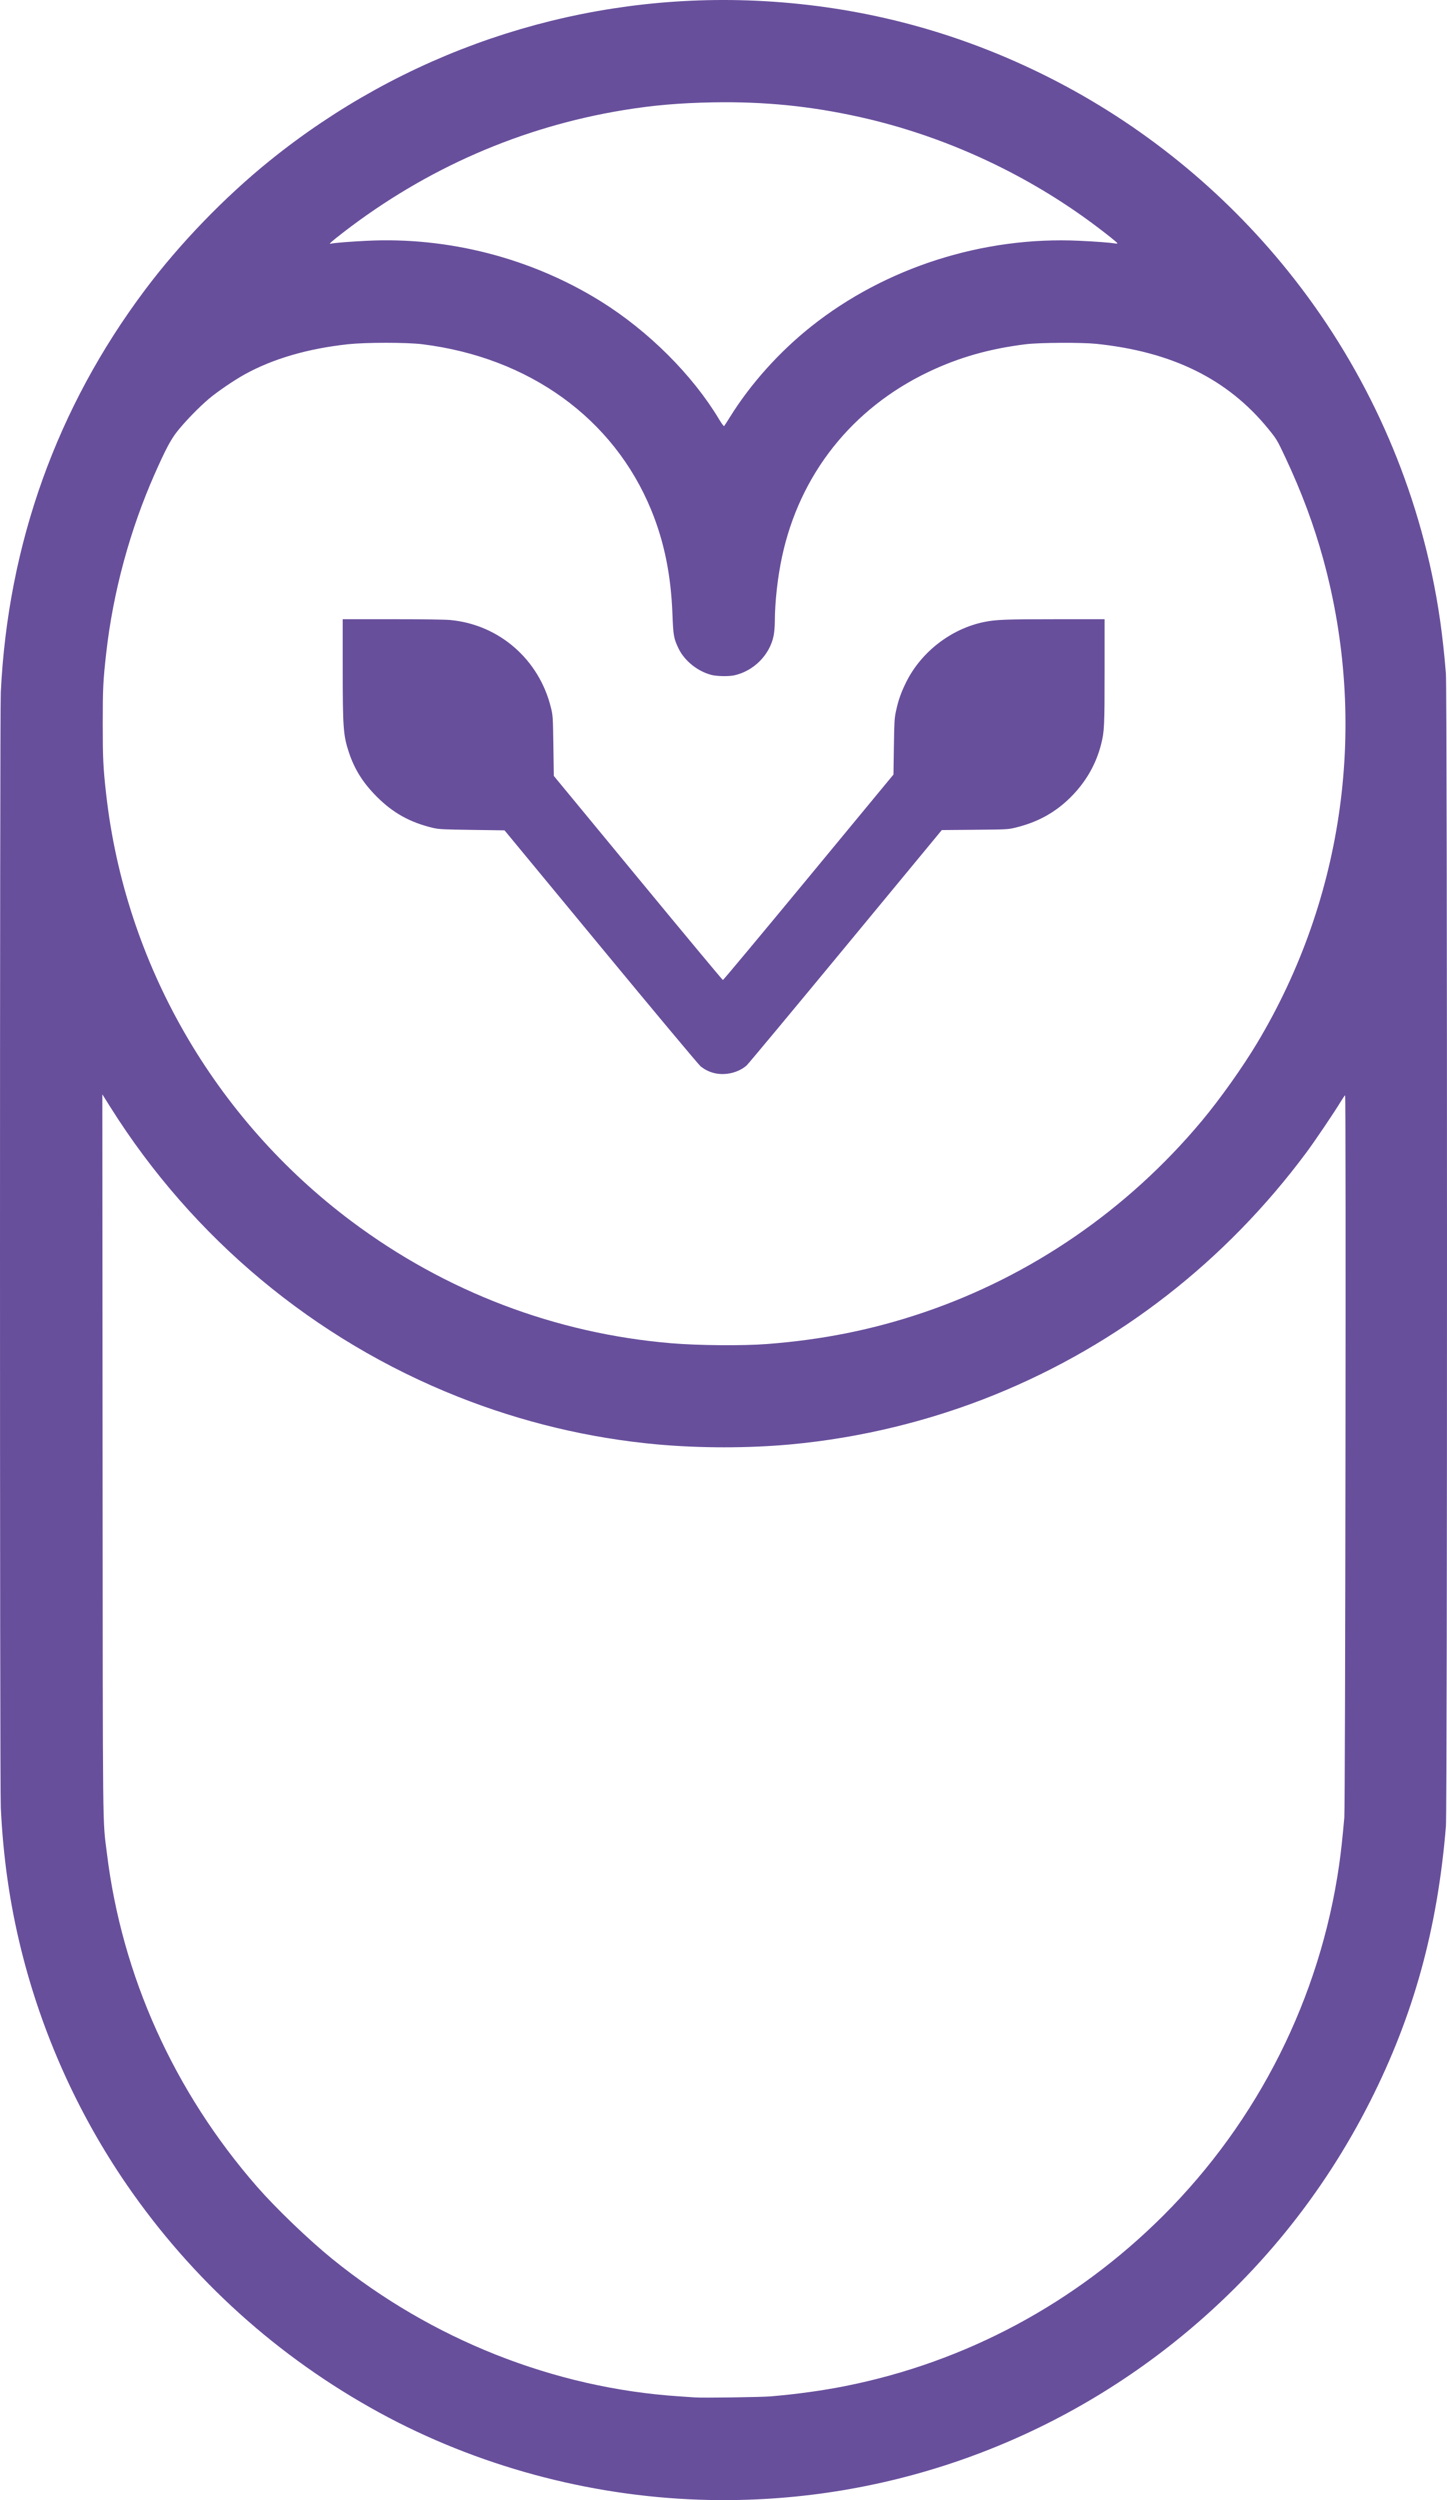<?xml version="1.0" encoding="UTF-8" standalone="no"?>
<svg
   version="1.1"
   id="Layer_1"
   x="0px"
   y="0px"
   width="1908.665"
   height="3297.572"
   viewBox="0 0 1908.665 3297.572"
   enable-background="new 0 0 10883 3300"
   xml:space="preserve"
   sodipodi:docname="HealthbaseLogoWebNarrow.svg"
   inkscape:version="1.2.2 (732a01da63, 2022-12-09)"
   xmlns:inkscape="http://www.inkscape.org/namespaces/inkscape"
   xmlns:sodipodi="http://sodipodi.sourceforge.net/DTD/sodipodi-0.dtd"
   xmlns="http://www.w3.org/2000/svg"
   xmlns:svg="http://www.w3.org/2000/svg"><path
   id="path843"
   style="display:inline;fill:#684f9c;fill-opacity:1"
   d="M 975.027,0.226 C 750.361,-4.656 531.705,69.793 355.714,211.997 296.064,260.196 237.102,321.269 191.4,382.196 74.989,537.387 10.434,717.464 1.041,913.196 c -1.387,28.909 -1.387,1442.091 0,1471 3.157,65.779 11.787,126.134 26.668,186.496 27.327,110.845 75.045,217.167 139.578,311.004 86.177,125.308 199.657,227.631 333.396,300.617 127.884,69.79 274.719,109.717 421.846,114.709 228.034,7.737 450.508,-66.489 629,-209.861 107.191,-86.1 193.437,-192.431 255.473,-314.965 57.652,-113.874 89.159,-228.111 100.256,-363.5 1.903,-23.207 1.864,-1497.269 -0.039,-1520.5 -4.145,-50.589 -9.727,-89.908 -18.809,-132.5 -31.984,-149.996 -100.155,-290.597 -198.309,-409 C 1603.168,241.828 1495.333,156.805 1373.529,97.093 1261.987,42.411 1144.191,10.812 1020.029,2.265 1005.009,1.231 990.005,0.551 975.027,0.226 Z M 940.529,135.011 c 67.793,-1.196 128.385,4.862 193.498,19.344 111.412,24.778 219.897,74.823 311.502,143.701 15.536,11.681 27.913,21.615 28.33,22.736 0.182,0.488 -0.943,0.664 -2.5,0.391 -6.576,-1.154 -24.422,-2.507 -47.643,-3.609 -126.734,-6.016 -255.822,35.212 -353.592,112.93 -42.203,33.547 -80.124,75.818 -107.334,119.646 -3.768,6.069 -7.212,11.398 -7.654,11.84 -0.442,0.442 -3.302,-3.38 -6.355,-8.494 -34.983,-58.594 -93.315,-116.84 -156.252,-156.02 -91.482,-56.949 -201.098,-85.282 -309,-79.867 -22.177,1.113 -41.908,2.679 -46.473,3.689 -2.455,0.544 -2.46,0.533 -0.57,-1.555 1.047,-1.157 8.366,-7.091 16.266,-13.186 109.533,-84.515 234.495,-139.085 369.277,-161.262 39.121,-6.437 74.522,-9.51 118.5,-10.285 z M 509.109,452.13 c 19.007,6e-4 37.653,0.639 47.92,1.912 141.215,17.512 252.33,97.919 301.875,218.449 17.23,41.916 26.2,86.024 28.104,138.205 1.005,27.554 1.8,31.925 8.197,44.988 7.905,16.143 25.102,29.859 43.324,34.555 7.045,1.815 22.877,2.085 30,0.512 25.693,-5.675 46.779,-26.894 51.934,-52.262 0.861,-4.239 1.566,-12.564 1.576,-18.5 0.024,-25.738 3.659,-58.46 9.531,-85.793 23.311,-108.505 92.199,-195.462 192.959,-243.568 40.179,-19.183 80.515,-30.671 128.5,-36.6 18.056,-2.231 73.493,-2.539 93,-0.518 100.304,10.394 173.381,46.482 226.764,111.982 11.118,13.642 11.901,14.947 22.582,37.703 21.654,46.133 37.673,89.144 50.102,134.506 59.202,216.082 27.835,445.768 -87.094,637.725 -19.416,32.429 -49.219,74.374 -73.373,103.269 -97.781,116.973 -225.054,204.475 -367.481,252.644 -66.563,22.512 -132.43,35.744 -206,41.385 -31.611,2.424 -90.038,1.961 -125.5,-0.994 C 732.875,1758.967 587.766,1703.71 463.8,1610.944 282.779,1475.484 165.303,1271.171 140.08,1047.94 c -3.968,-35.113 -4.551,-47.111 -4.551,-93.744 0,-46.583 0.467,-56.084 4.543,-92.5 8.991,-80.33 31.22,-162.504 64.002,-236.6 14.441,-32.642 21.259,-45.475 29.963,-56.4 10.548,-13.239 28.523,-31.728 41.492,-42.68 11.327,-9.564 33.373,-24.586 47.5,-32.365 37.339,-20.56 82.954,-33.847 136,-39.613 11.706,-1.273 31.073,-1.909 50.08,-1.908 z m -57.08,364.566 0.008,64.25 c 0.011,78.715 0.761,89.011 8.107,111.25 7.44,22.521 18.714,40.456 36.818,58.578 21.506,21.527 43.655,33.851 73.938,41.139 7.79,1.875 12.811,2.135 51.617,2.68 l 42.988,0.604 127.197,154 c 69.959,84.7 129.139,155.506 131.512,157.348 5.609,4.353 10.578,6.861 17.064,8.607 h 0.004 c 14.717,3.963 32.805,-0.187 43.693,-10.024 2.13,-1.924 60.895,-72.53 130.592,-156.9 l 126.721,-153.4 43.621,-0.391 c 42.85,-0.383 43.807,-0.436 54.121,-2.971 28.905,-7.102 51.859,-19.779 72.008,-39.77 20.08,-19.923 33.69,-43.538 40.426,-70.154 4.22,-16.676 4.564,-23.866 4.564,-96.096 v -68.75 l -65.25,0.025 c -65.146,0.026 -78.17,0.525 -93.25,3.576 -43.889,8.879 -83.637,39.571 -103.473,79.898 -6.684,13.59 -10.071,23.286 -13.238,37.896 -1.953,9.012 -2.251,14.069 -2.74,46.801 l -0.549,36.699 -111.975,135.551 c -61.586,74.553 -112.436,135.521 -113,135.484 -0.564,-0.037 -50.975,-60.624 -112.025,-134.639 l -111,-134.572 -0.586,-39.611 c -0.564,-38.127 -0.682,-40.007 -3.166,-50.221 -15.483,-63.671 -68.35,-109.773 -132.807,-115.811 -6.767,-0.634 -38.097,-1.072 -76.691,-1.074 z m -317.033,626.713 10.588,16.852 c 108.866,173.273 269.11,306.783 458.418,381.938 84.584,33.579 173.345,54.817 263.027,62.934 56.217,5.088 120.186,5.092 175.5,0.012 92.118,-8.46 184.526,-30.941 270,-65.686 163.423,-66.431 304.219,-175.986 410.949,-319.762 11.156,-15.028 36.345,-52.345 45.057,-66.75 2.744,-4.537 5.338,-8.25 5.766,-8.25 1.318,0 0.262,937.386 -1.072,952.5 -2.422,27.431 -4.41,45.629 -6.826,62.5 -25.041,174.818 -106.472,337.214 -231.908,462.488 -115.847,115.698 -260.525,193.276 -419.465,224.926 -30.241,6.022 -63.464,10.617 -98.5,13.621 -12.456,1.068 -89.62,2.124 -100,1.369 -2.75,-0.2 -12.2,-0.843 -21,-1.428 -164.613,-10.943 -326.09,-74.917 -457.051,-181.076 -30.873,-25.026 -74.59,-66.991 -99.385,-95.4 -109.542,-125.509 -178.22,-277.921 -198.043,-439.5 -5.833,-47.546 -5.389,-6.767 -5.736,-525.894 z"
   inkscape:highlight-color="#684f9c" /><defs
   id="defs6" /><sodipodi:namedview
   id="namedview4"
   pagecolor="#ffffff"
   bordercolor="#000000"
   borderopacity="0.25"
   inkscape:showpageshadow="2"
   inkscape:pageopacity="0.0"
   inkscape:pagecheckerboard="0"
   inkscape:deskcolor="#d1d1d1"
   showgrid="false"
   inkscape:zoom="0.15583938"
   inkscape:cx="5188.0339"
   inkscape:cy="1690.8435"
   inkscape:window-width="3134"
   inkscape:window-height="1499"
   inkscape:window-x="308"
   inkscape:window-y="308"
   inkscape:window-maximized="0"
   inkscape:current-layer="Layer_1" />  
</svg>
